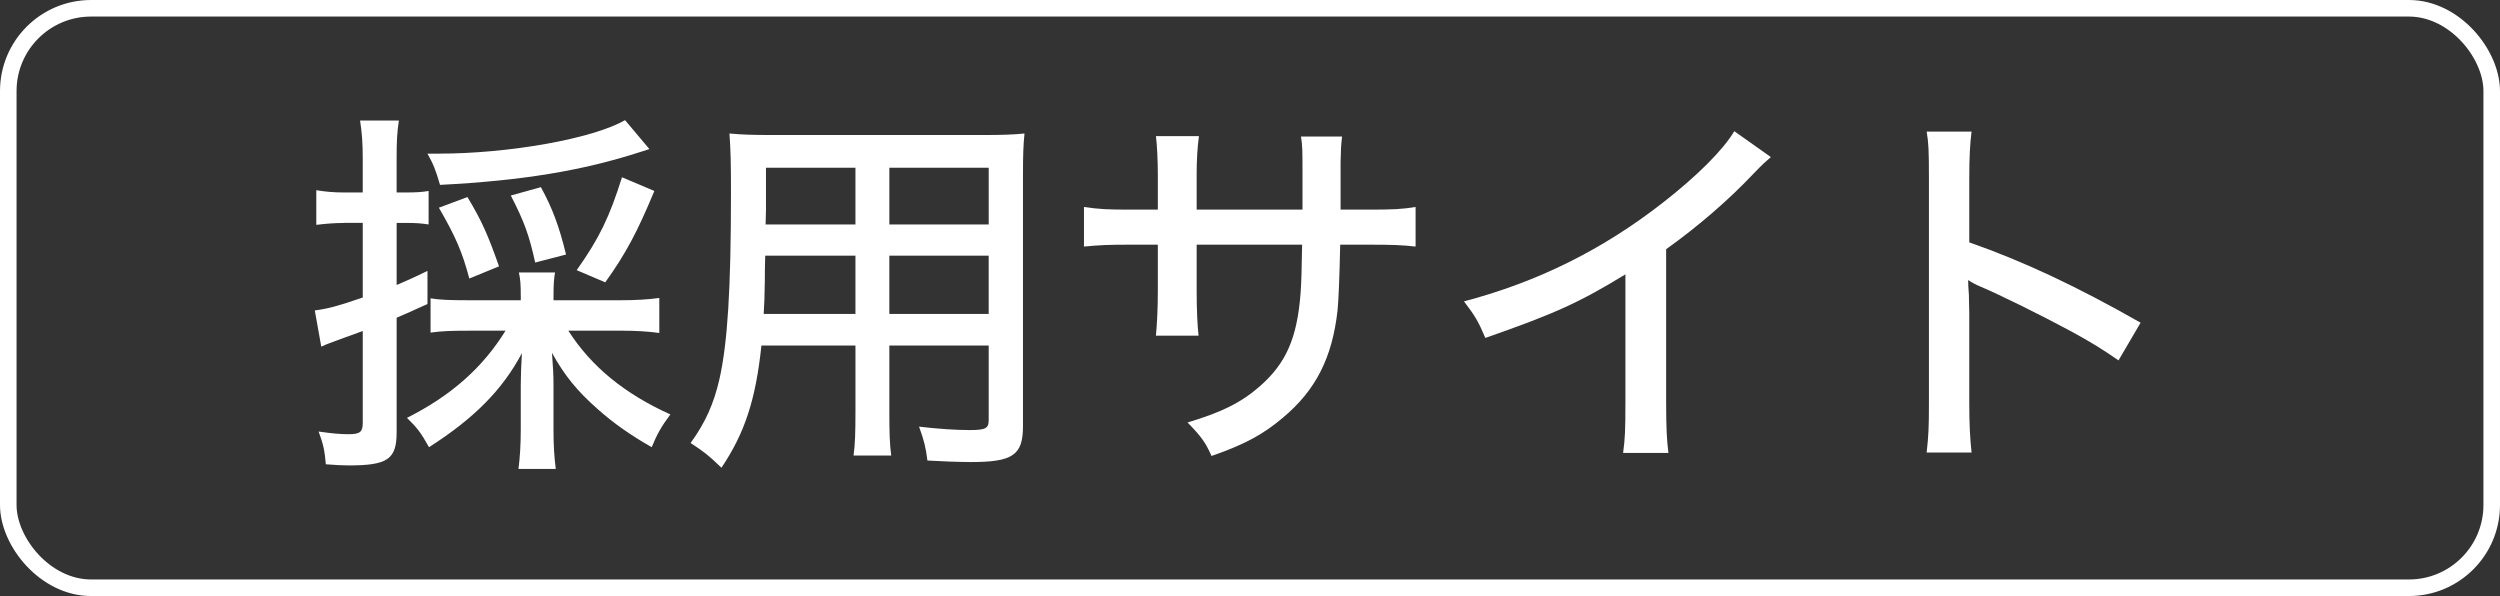 <?xml version="1.0" encoding="UTF-8"?>
<svg id="_レイヤー_1" data-name="レイヤー_1" xmlns="http://www.w3.org/2000/svg" width="53.269mm" height="12.7mm" version="1.1" viewBox="0 0 151 36">
  <rect x="0" y="0" width="151" height="36" fill="#333333" stroke="none"/>
  <!-- Generator: Adobe Illustrator 29.5.1, SVG Export Plug-In . SVG Version: 2.1.0 Build 141)  -->
  <rect x=".5" y=".5" width="150" height="35" rx="5" ry="5" fill="none" stroke="#fff" stroke-miterlimit="10"/>
  <g>
    <path d="M20.782,13.466c-.552,0-1.126.046-1.678.115v-2.093c.552.092,1.058.138,1.701.138h1.104v-2.024c0-1.012-.046-1.563-.161-2.322h2.346c-.115.713-.138,1.288-.138,2.299v2.047h.529c.644,0,1.012-.023,1.403-.092v2.023c-.46-.069-.759-.092-1.379-.092h-.552v3.748c.644-.276.92-.391,1.863-.851v2c-1.012.46-1.219.552-1.863.828v6.922c0,1.632-.552,2-2.897,2-.414,0-.736-.023-1.379-.069-.069-.828-.161-1.242-.437-1.978.805.115,1.265.161,1.816.161.69,0,.851-.138.851-.69v-5.542c-.69.253-.943.345-1.333.483-.552.207-.828.299-1.173.46l-.391-2.185c.828-.115,1.357-.253,2.897-.782v-4.507h-1.127ZM37.569,18.134c.828,0,1.609-.046,2.253-.138v2.115c-.667-.092-1.449-.138-2.253-.138h-3.242c1.379,2.161,3.403,3.817,6.163,5.059-.552.736-.805,1.196-1.127,1.978-1.219-.689-2.345-1.472-3.288-2.322-1.196-1.058-1.978-2-2.736-3.38.069.92.092,1.357.092,1.909v2.736c0,.92.046,1.679.138,2.369h-2.253c.092-.713.138-1.495.138-2.392v-2.667c0-.575.023-1.081.069-1.932-1.173,2.208-2.875,3.932-5.611,5.68-.483-.874-.736-1.196-1.333-1.771,2.69-1.356,4.576-3.035,5.956-5.266h-2.253c-1.012,0-1.633.023-2.276.115v-2.069c.552.092,1.172.115,2.276.115h3.173v-.253c0-.69-.023-1.012-.115-1.426h2.185c-.069.368-.092.713-.092,1.426v.253h4.139ZM39.224,9.005c-.207.069-.276.092-.506.161-3.541,1.149-7.197,1.748-12.141,2-.253-.874-.414-1.288-.759-1.886h.667c4.254,0,9.313-.897,11.268-2.023l1.472,1.748ZM28.347,16.823c-.437-1.633-.828-2.529-1.839-4.277l1.725-.644c.874,1.449,1.242,2.299,1.908,4.185l-1.793.736ZM32.325,15.857c-.368-1.656-.644-2.438-1.472-4.047l1.817-.506c.713,1.311,1.104,2.369,1.518,4.07l-1.863.483ZM34.832,16.317c1.356-1.909,1.978-3.196,2.736-5.611l1.955.828c-1.012,2.438-1.725,3.794-2.966,5.519l-1.725-.736Z" fill="#fff"/>
    <path d="M53.716,24.872c0,1.265.023,2,.115,2.644h-2.276c.092-.689.115-1.356.115-2.644v-4.001h-5.68c-.345,3.289-1.012,5.289-2.414,7.381-.782-.759-1.058-.966-1.863-1.495.897-1.242,1.403-2.368,1.748-3.886.483-2.161.69-5.38.69-11.244,0-1.909-.023-2.599-.092-3.564.759.069,1.357.092,2.599.092h12.67c1.242,0,1.862-.023,2.552-.092-.069.69-.092,1.265-.092,2.46v15.223c0,1.748-.621,2.162-3.15,2.162-.69,0-1.863-.046-2.622-.092-.092-.759-.207-1.242-.506-2.047,1.15.138,2.253.207,3.036.207.989,0,1.172-.092,1.172-.621v-4.484h-6.001v4.001ZM46.219,15.443c-.023.644-.023,1.15-.023,1.472-.023,1.242-.023,1.265-.069,2.047h5.542v-3.519h-5.45ZM51.669,10.132h-5.404v2.529l-.023.896h5.427v-3.426ZM59.718,13.558v-3.426h-6.001v3.426h6.001ZM53.716,18.962h6.001v-3.519h-6.001v3.519Z" fill="#fff"/>
    <path d="M78.671,12.661v-2.07c0-1.495,0-1.793-.092-2.345h2.484c-.069.552-.069.69-.092,1.541v2.875h1.656c1.518,0,2.023-.023,2.875-.161v2.392c-.782-.092-1.426-.115-2.829-.115h-1.725q-.069,3.104-.161,3.979c-.322,2.851-1.311,4.806-3.288,6.461-1.196,1.012-2.276,1.61-4.323,2.323-.368-.828-.621-1.173-1.449-2.024,2.07-.621,3.243-1.196,4.392-2.208,1.564-1.379,2.231-2.897,2.437-5.611.046-.621.069-1.425.092-2.92h-6.37v2.714c0,1.195.046,2.208.115,2.782h-2.575c.069-.736.115-1.633.115-2.713v-2.783h-1.632c-1.357,0-1.886.023-2.829.115v-2.392c.943.138,1.403.161,2.875.161h1.586v-2.116c0-.805-.046-1.839-.115-2.322h2.598c-.092.667-.138,1.472-.138,2.299v2.139h6.393Z" fill="#fff"/>
    <path d="M106.959,9.488c-.391.345-.437.368-1.035.989-1.495,1.586-3.357,3.196-5.289,4.576v9.267c0,1.587.046,2.323.138,3.036h-2.736c.115-.874.138-1.357.138-3.036v-7.749c-2.829,1.725-4.254,2.368-8.462,3.84-.414-.989-.621-1.333-1.288-2.208,4.438-1.172,8.347-3.104,12.003-5.956,2.069-1.609,3.656-3.196,4.323-4.323l2.208,1.563Z" fill="#fff"/>
    <path d="M116.369,27.332c.115-.989.138-1.564.138-2.943v-13.682c0-1.587-.023-2.116-.138-2.759h2.713c-.092.736-.138,1.518-.138,2.805v3.886c3.289,1.15,6.508,2.667,10.348,4.852l-1.334,2.276c-1.035-.713-1.632-1.081-2.851-1.748-1.748-.943-4.254-2.185-5.496-2.713q-.391-.161-.736-.391,0,.322.046.897c0,.207.023.92.023,1.15v5.427c0,1.219.046,2.092.138,2.943h-2.713Z" fill="#fff"/>
  </g>
</svg>